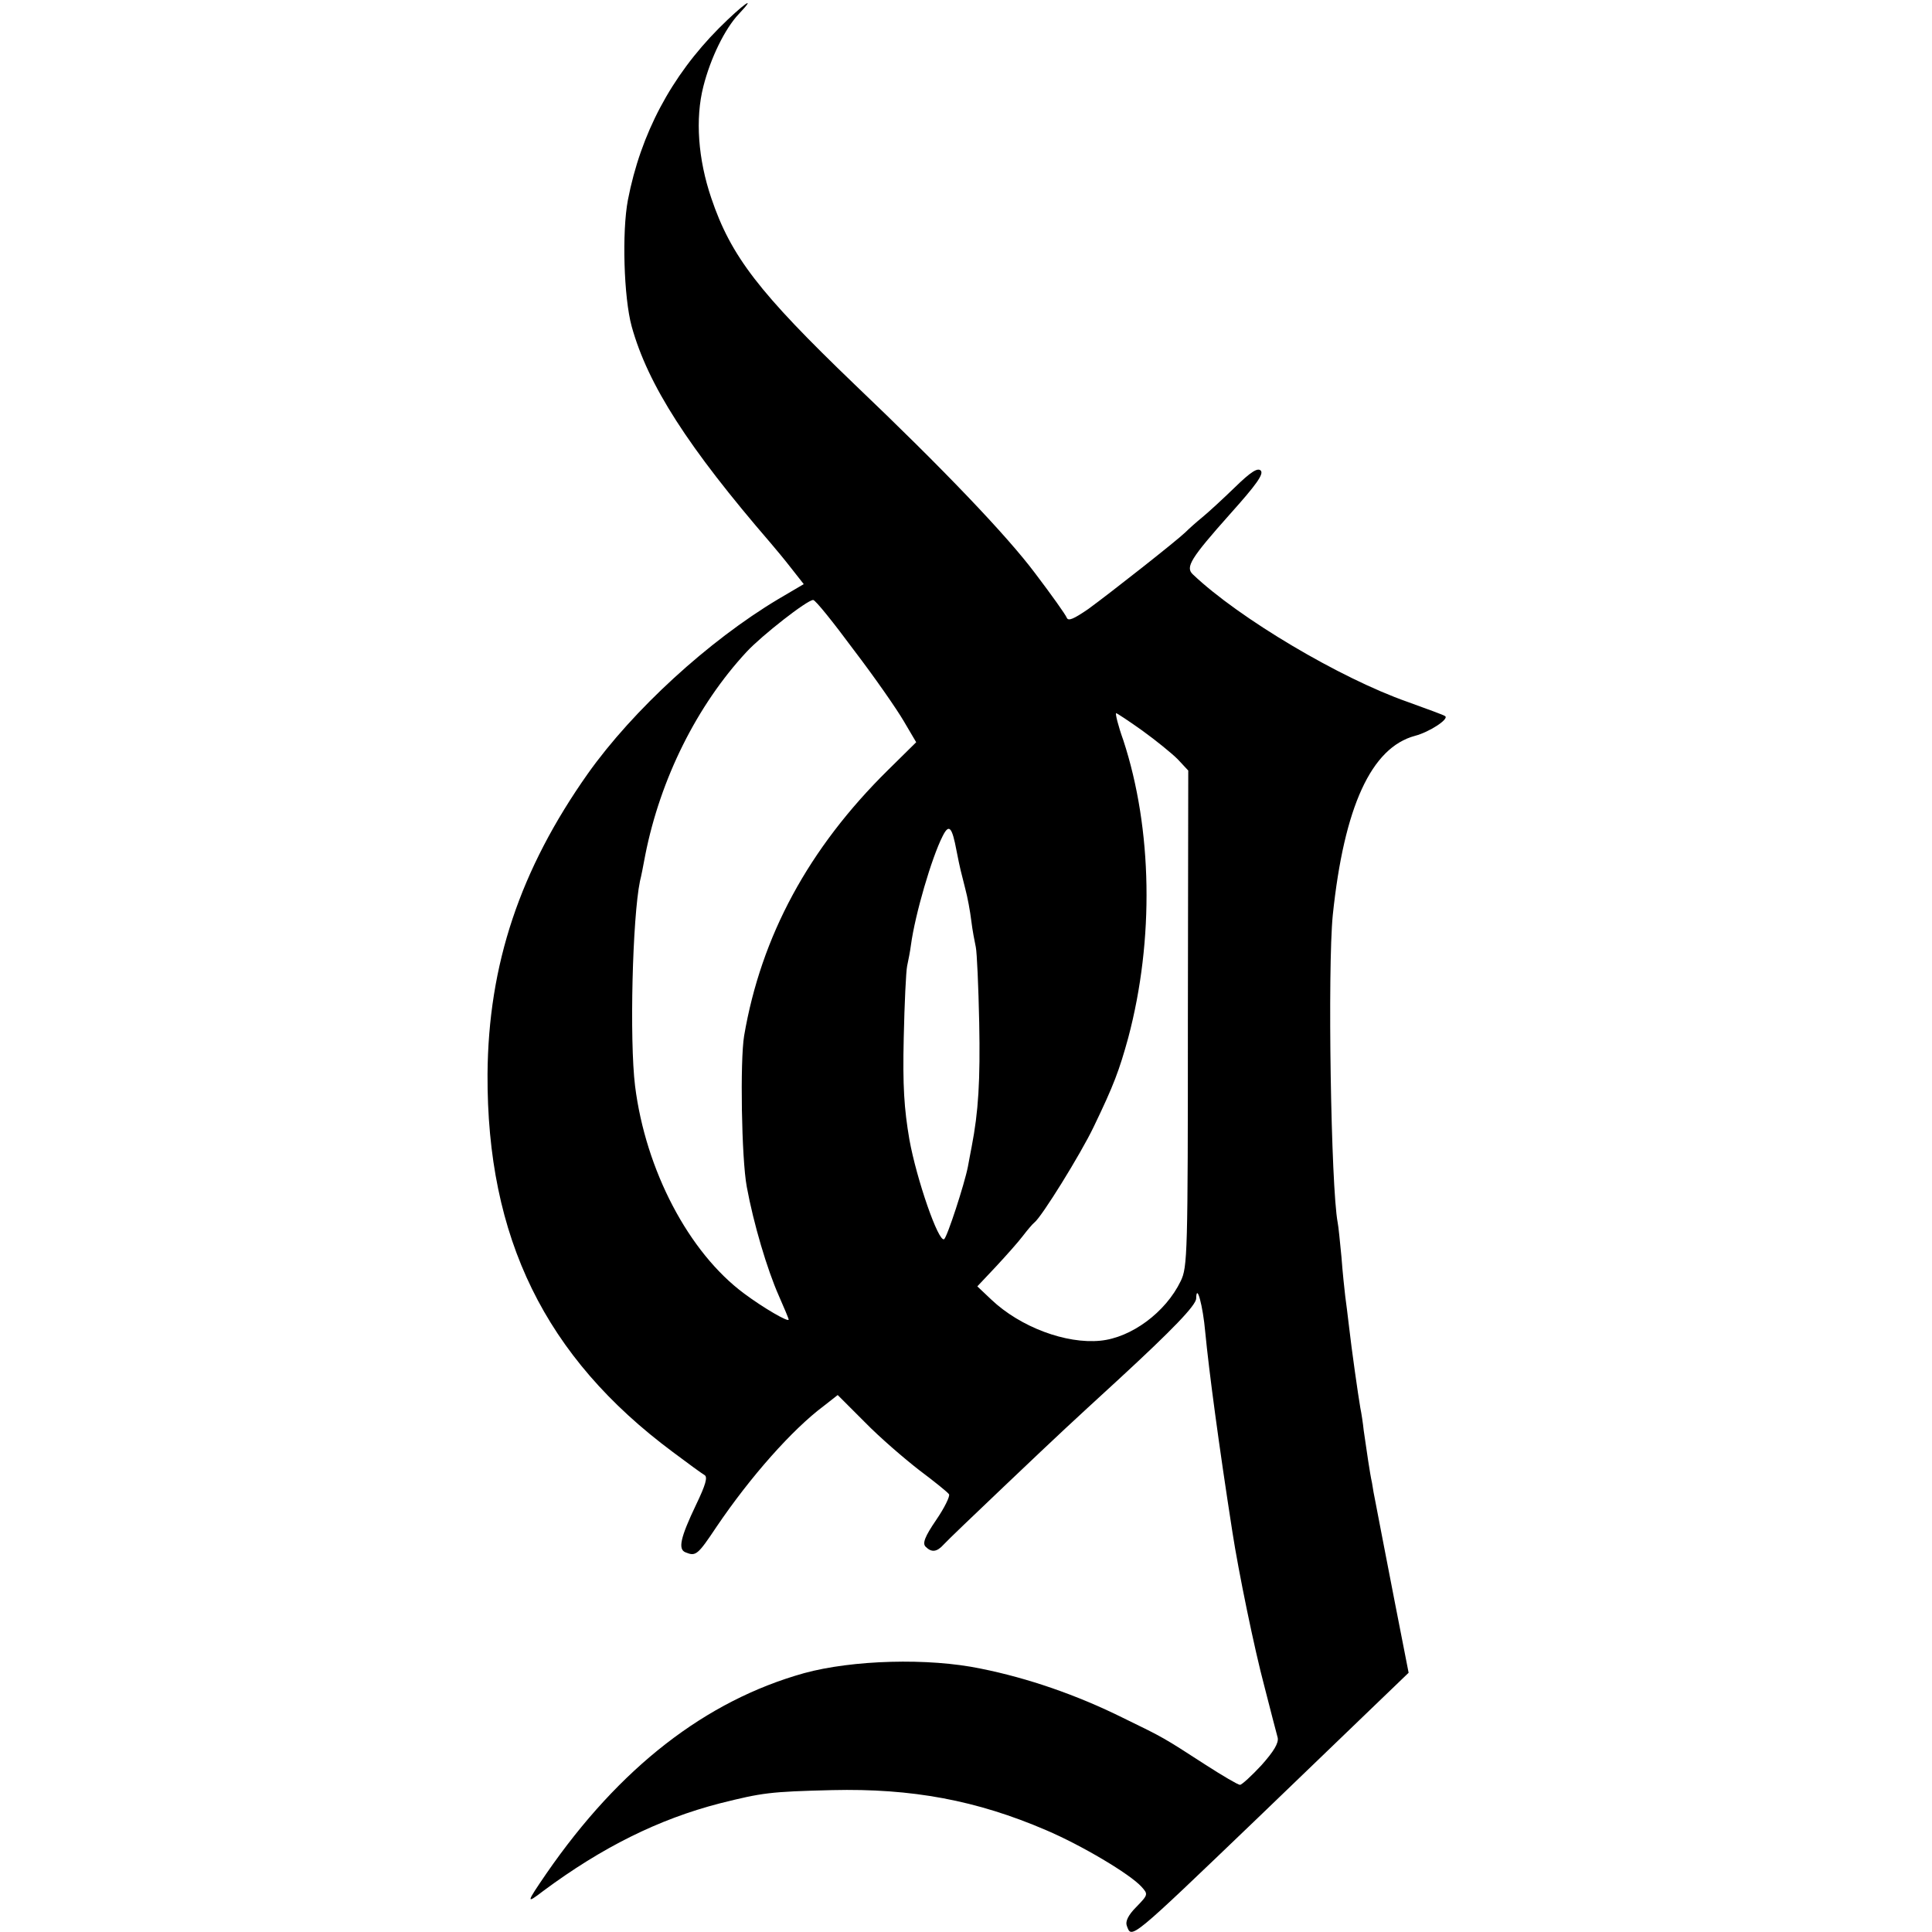 <?xml version="1.0" standalone="no"?>
<!DOCTYPE svg PUBLIC "-//W3C//DTD SVG 20010904//EN"
 "http://www.w3.org/TR/2001/REC-SVG-20010904/DTD/svg10.dtd">
<svg version="1.0" xmlns="http://www.w3.org/2000/svg"
 width="512pt" height="512pt" viewBox="0 0 512 512"
 preserveAspectRatio="xMidYMid meet">
<g transform="translate(0,512) scale(0.1,-0.1)"
fill="#000000" stroke="none">
<path d="M1905 5045 c-126 -127 -207 -279 -241 -455 -16 -84 -11 -258 10 -335
43 -155 149 -320 369 -575 12 -14 37 -44 54 -66 l33 -42 -68 -40 c-184 -110
-384 -293 -504 -462 -180 -255 -264 -506 -266 -797 -2 -433 152 -749 491
-1001 40 -30 77 -57 84 -61 9 -5 3 -26 -22 -78 -42 -88 -49 -119 -28 -127 27
-11 32 -7 82 68 90 133 201 258 284 320 l37 29 72 -72 c39 -40 104 -96 144
-127 40 -30 76 -59 79 -64 3 -5 -12 -36 -34 -68 -30 -44 -37 -62 -28 -71 16
-16 30 -14 48 6 9 10 81 79 160 154 162 154 168 159 304 284 141 130 205 196
205 214 1 43 18 -20 24 -89 10 -104 36 -299 72 -530 16 -104 58 -309 85 -410
16 -63 32 -124 35 -135 3 -14 -10 -36 -43 -73 -26 -28 -52 -52 -57 -52 -5 0
-46 24 -91 53 -113 73 -109 71 -220 125 -121 60 -251 105 -376 130 -139 29
-340 23 -468 -12 -261 -73 -489 -250 -683 -531 -54 -79 -55 -82 -8 -46 155
115 305 190 468 232 112 28 132 31 297 35 212 5 383 -27 567 -106 94 -40 222
-116 253 -150 18 -20 18 -21 -14 -54 -21 -21 -29 -38 -25 -49 13 -36 6 -42
349 287 105 101 237 228 294 283 l104 100 -37 189 c-35 180 -40 207 -51 264
-3 14 -7 36 -9 50 -6 27 -14 84 -22 139 -2 19 -6 46 -9 60 -6 35 -23 154 -30
216 -3 28 -8 64 -10 80 -2 17 -7 63 -10 104 -4 41 -8 82 -10 91 -18 95 -27
673 -13 815 30 287 102 444 218 475 38 10 90 44 80 52 -3 3 -48 19 -100 38
-177 62 -446 221 -569 338 -20 19 -6 42 99 160 69 77 90 106 81 115 -8 8 -26
-3 -69 -45 -31 -30 -70 -66 -86 -79 -16 -13 -36 -31 -45 -40 -24 -23 -198
-160 -257 -203 -38 -26 -53 -33 -57 -23 -3 8 -40 60 -84 118 -75 100 -242 275
-478 500 -254 244 -328 340 -380 494 -35 103 -43 210 -21 296 19 75 57 153 94
192 52 55 10 25 -53 -38z m358 -1648 c55 -72 114 -157 132 -188 l33 -56 -75
-74 c-210 -207 -336 -440 -381 -704 -11 -66 -7 -325 7 -400 18 -98 54 -219 85
-289 14 -32 26 -60 26 -63 0 -8 -67 31 -118 69 -147 109 -261 327 -289 550
-15 122 -7 446 13 543 3 11 9 42 14 69 40 202 137 397 269 539 40 43 160 137
176 137 6 0 54 -60 108 -133z m764 -213 c36 -26 78 -60 94 -76 l28 -30 -1
-657 c0 -626 -1 -659 -19 -696 -40 -83 -131 -150 -213 -158 -91 -9 -212 36
-289 109 l-37 35 49 52 c27 29 60 66 72 82 13 17 26 32 30 35 19 14 123 182
157 253 54 112 68 150 92 237 69 260 64 553 -13 788 -14 39 -22 72 -19 72 2 0
34 -21 69 -46z m-492 -319 c10 -51 11 -52 23 -100 6 -22 13 -60 16 -85 3 -25
9 -56 12 -70 3 -14 7 -104 9 -200 3 -154 -2 -236 -20 -329 -3 -14 -7 -38 -10
-53 -9 -46 -55 -187 -63 -192 -15 -9 -73 159 -92 264 -14 82 -18 142 -15 270
2 91 6 176 9 190 3 14 8 39 10 55 11 82 55 232 84 289 17 34 25 25 37 -39z"/>
</g>
</svg>
